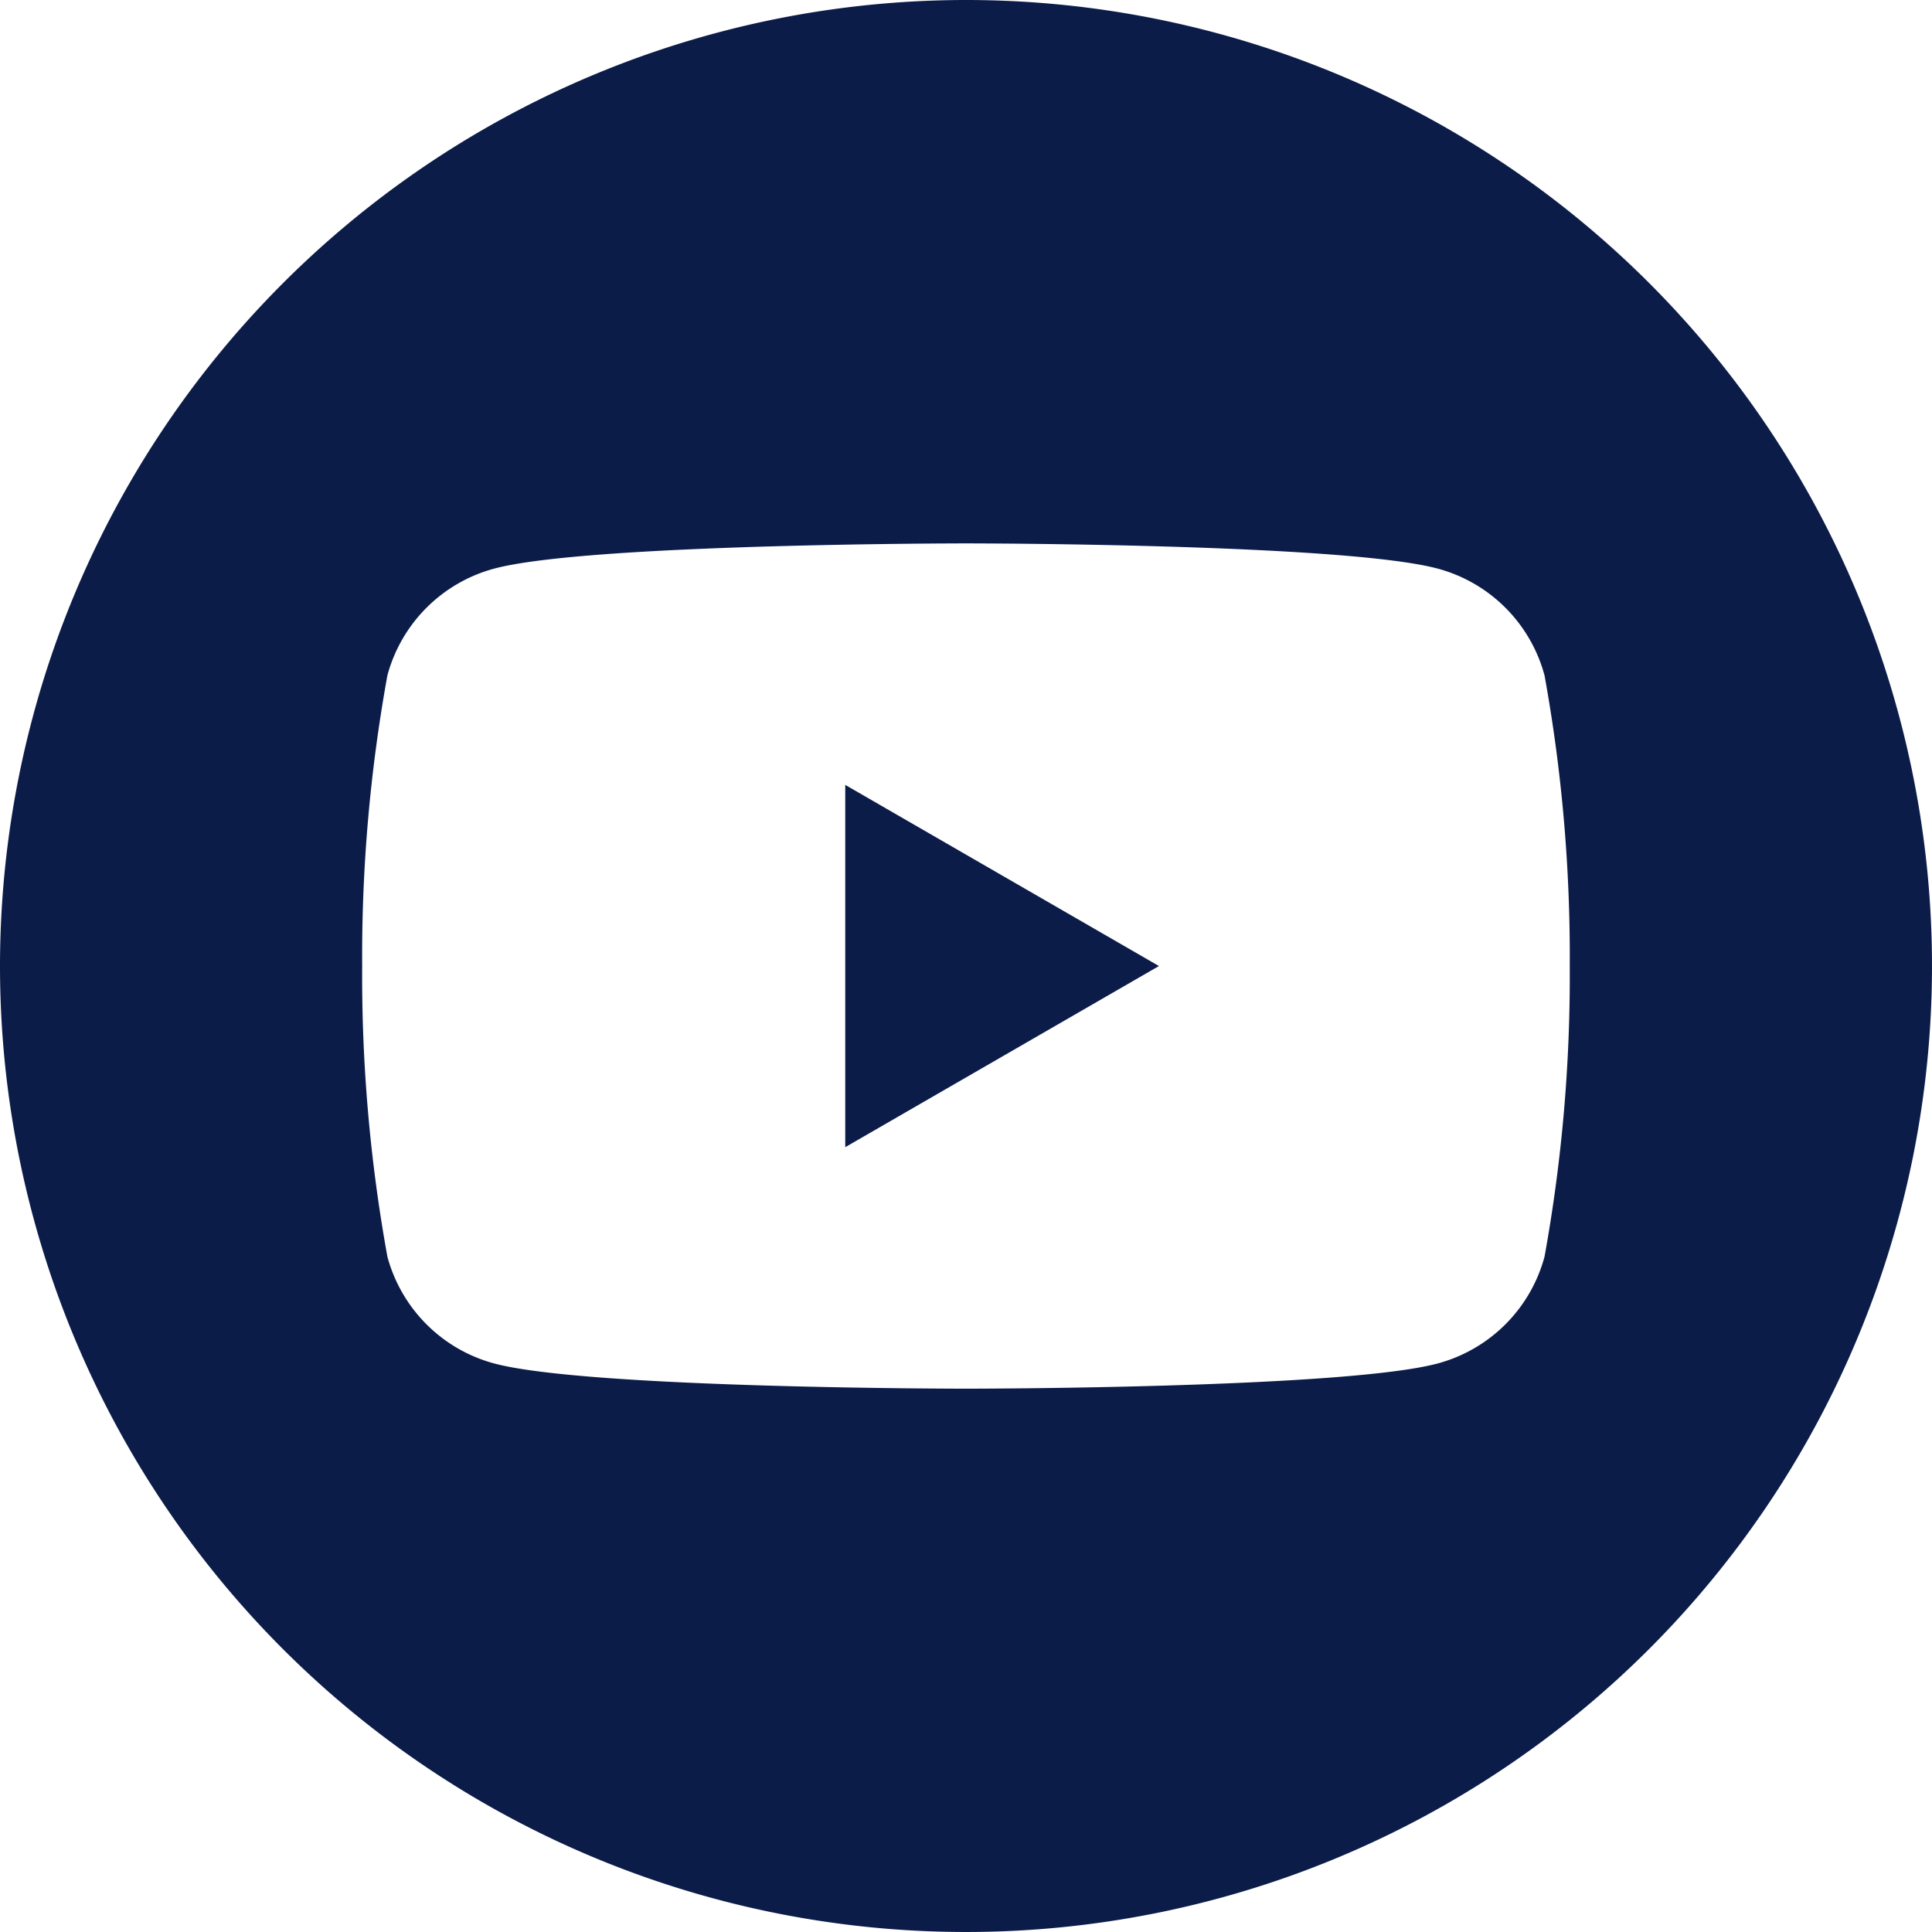 <svg id="sm_icon" data-name="sm icon" xmlns="http://www.w3.org/2000/svg" width="53.616" height="53.617" viewBox="0 0 53.616 53.617">
  <path id="_5279120_play_video_youtube_youtuble_logo_icon" data-name="5279120_play_video_youtube_youtuble logo_icon" d="M26.808,0A26.808,26.808,0,1,1,0,26.808,26.821,26.821,0,0,1,26.808,0ZM42.863,18.743A4.2,4.2,0,0,0,39.9,15.78c-2.614-.7-13.093-.7-13.093-.7s-10.479,0-13.093.7a4.2,4.2,0,0,0-2.963,2.963,43.622,43.622,0,0,0-.7,8.066,43.617,43.617,0,0,0,.7,8.066,4.2,4.2,0,0,0,2.963,2.963c2.614.7,13.093.7,13.093.7s10.479,0,13.093-.7a4.2,4.2,0,0,0,2.963-2.963,43.617,43.617,0,0,0,.7-8.066,43.622,43.622,0,0,0-.7-8.066ZM23.457,31.835V21.782l8.706,5.027-8.706,5.027Z" fill="#0c1c49" fill-rule="evenodd"/>
</svg>
